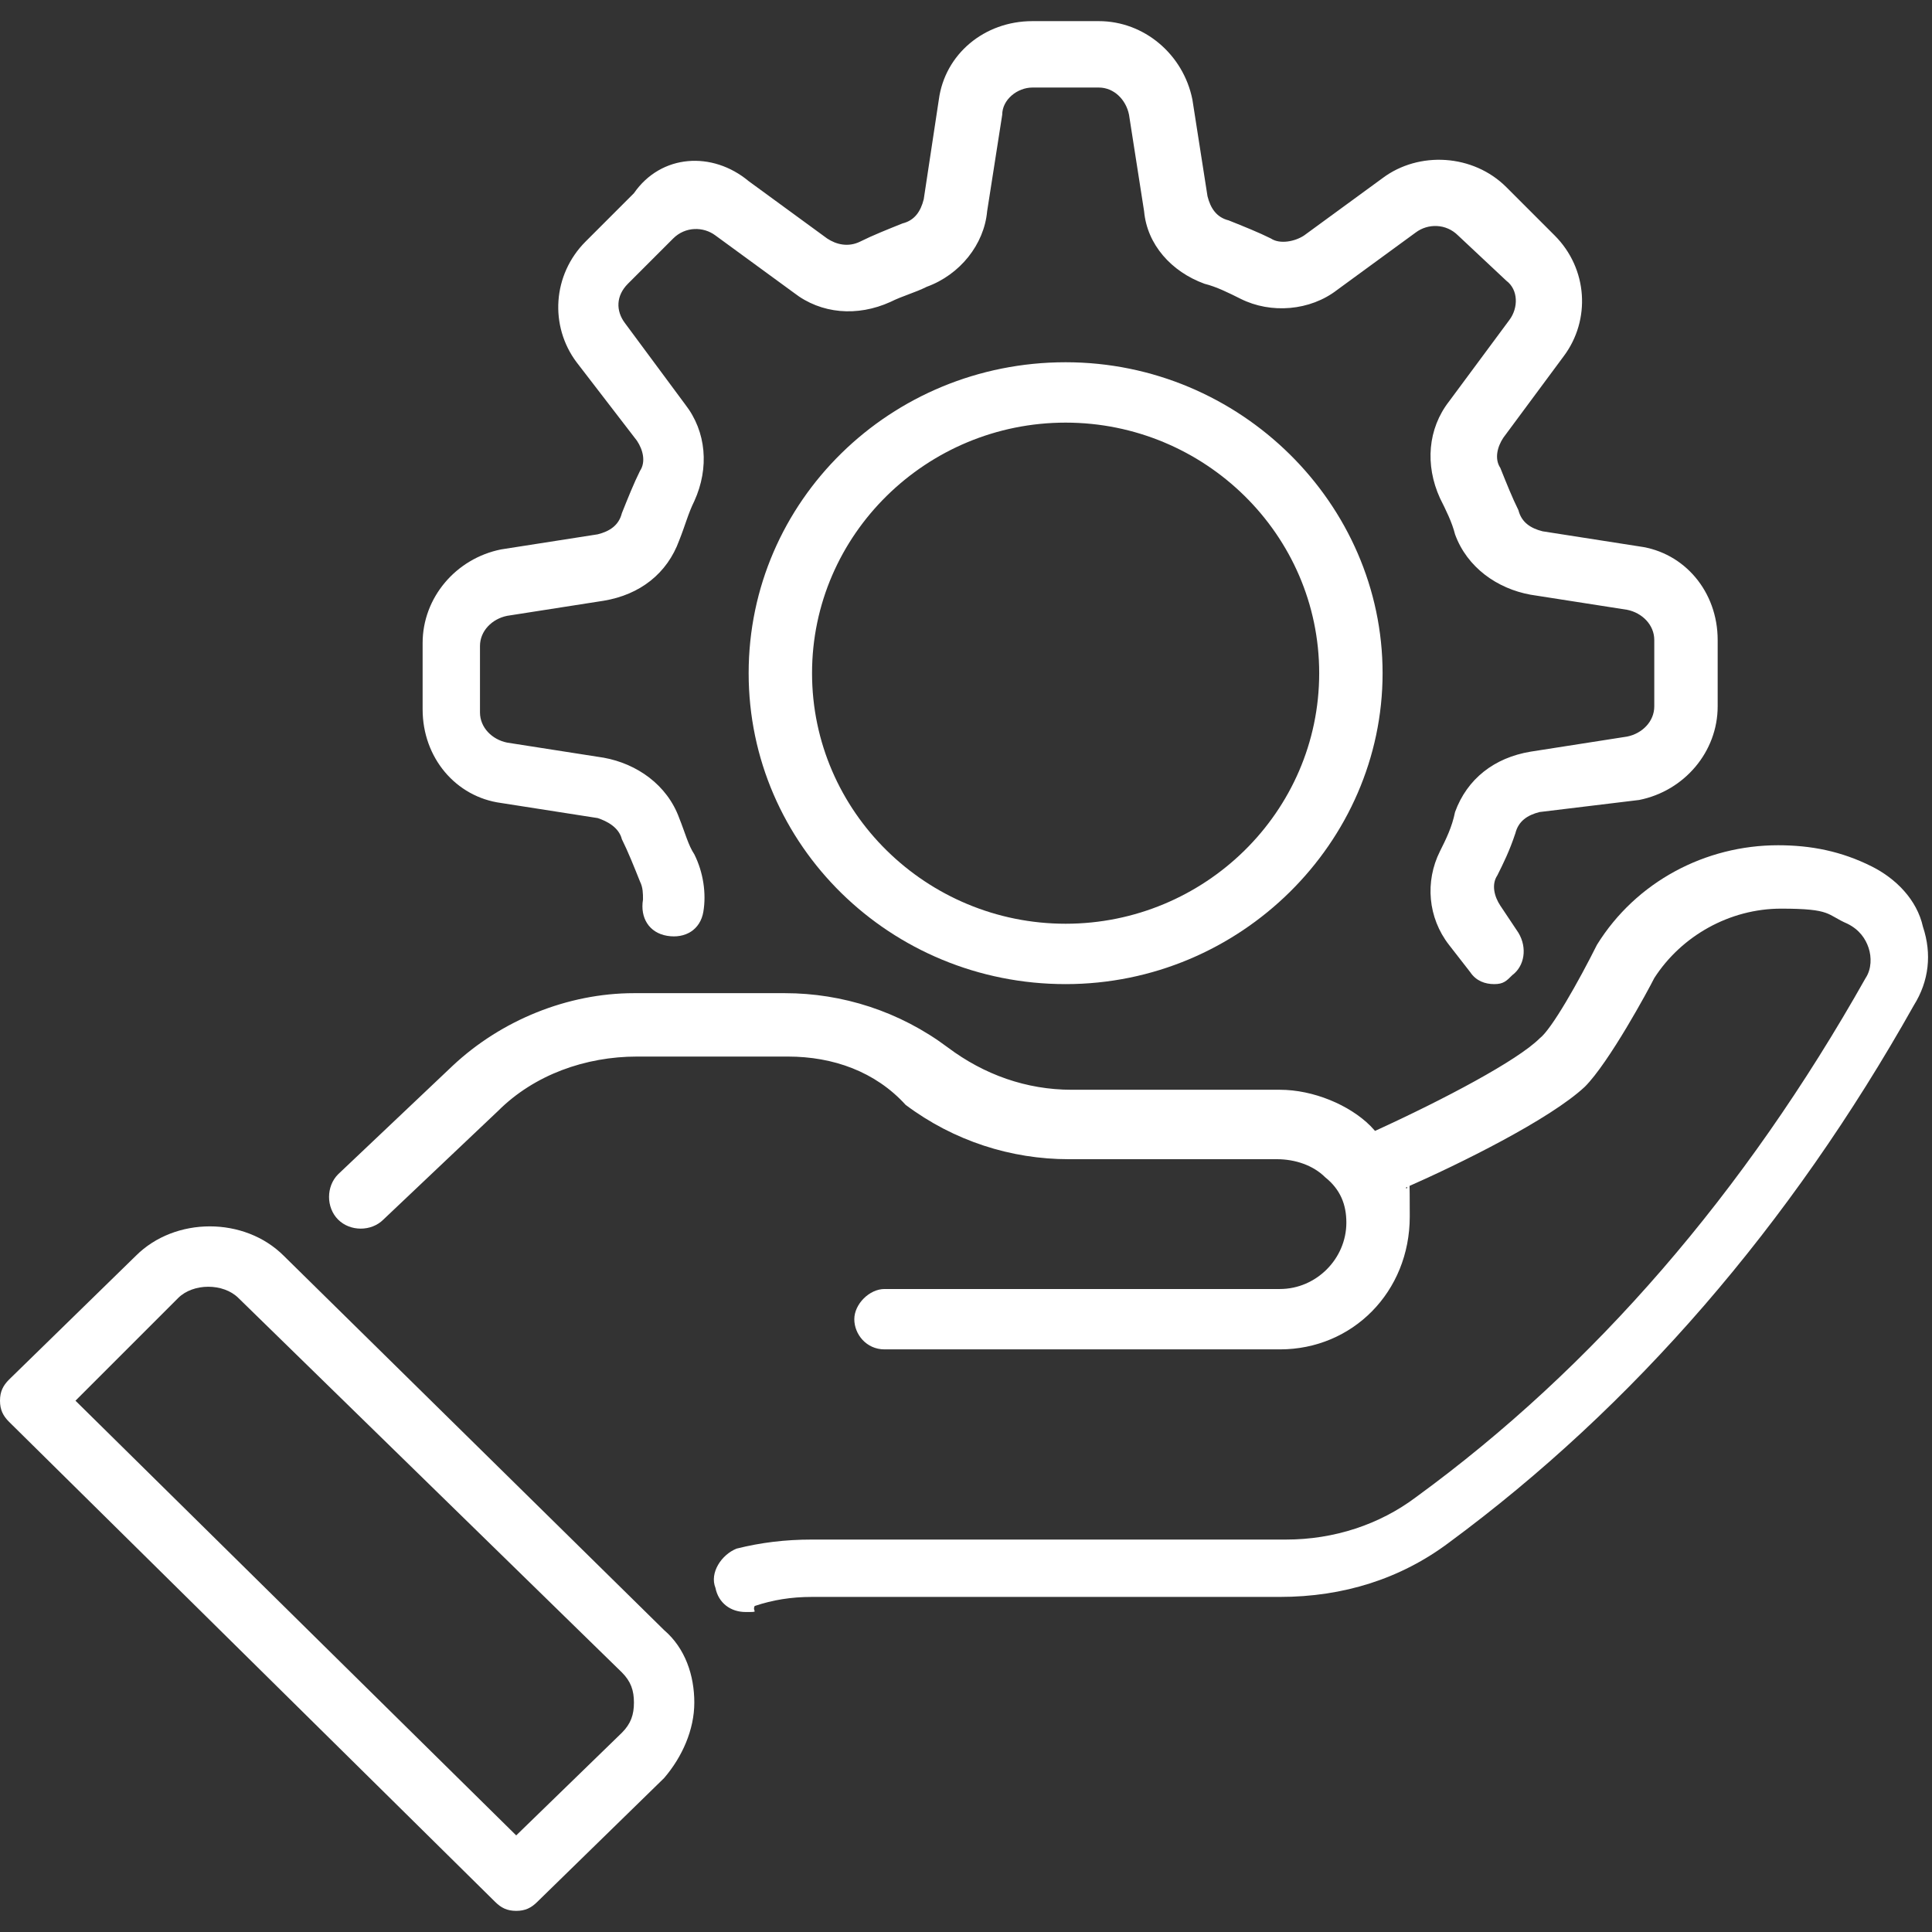 <?xml version="1.0" encoding="UTF-8"?>
<svg xmlns="http://www.w3.org/2000/svg" id="Layer_1" version="1.1" viewBox="0 0 512 512">
  <rect x="0" y="0" width="512" height="512" fill="#333333" stroke="none"/>
  <defs>
    <style>
      .st0 {
        fill: #fff;
      }
    </style>
  </defs>
  <polygon class="st0" points="396 260.8 396 260.8 396 260.8 396 260.8"></polygon>
  <path class="st0" d="M132.8,212.8l25.6,4c2.4.8,5.6,2.4,6.4,5.6,1.6,3.2,3.2,7.2,4.8,11.2.8,1.6.8,3.2.8,4.8-.8,4.8,1.6,8.8,6.4,9.6s8.8-1.6,9.6-6.4c.8-4.8,0-10.4-2.4-15.2-1.6-2.4-2.4-5.6-4-9.6-3.2-8.8-11.2-14.4-20-16l-25.6-4c-4-.8-7.2-4-7.2-8v-17.6c0-4,3.2-7.2,7.2-8l25.6-4c9.6-1.6,16.8-7.2,20-16,1.6-4,2.4-7.2,4-10.4,4-8.8,3.2-18.4-2.4-25.6l-16-21.6c-2.4-3.2-2.4-7.2.8-10.4l12-12c3.2-3.2,8-3.2,11.2-.8l20.8,15.2c7.2,5.6,16.8,6.4,25.6,2.4,3.2-1.6,6.4-2.4,9.6-4,8.8-3.2,15.2-11.2,16-20l4-25.6c0-4,4-7.2,8-7.2h17.6c4,0,7.2,3.2,8,7.2l4,25.6c.8,8.8,7.2,16,16,19.2,3.2.8,6.4,2.4,9.6,4,8,4,18.4,3.2,25.6-2.4l20.8-15.2c3.2-2.4,8-2.4,11.2.8l12.8,12c3.2,2.4,3.2,7.2.8,10.4l-16,21.6c-5.6,7.2-6.4,16.8-2.4,25.6,1.6,3.2,3.2,6.4,4,9.6,3.2,8.8,11.2,14.4,20,16l25.6,4c4,.8,7.2,4,7.2,8v17.6c0,4-3.2,7.2-7.2,8l-25.6,4c-9.6,1.6-16.8,7.2-20,16-.8,4-2.4,7.2-4,10.4-4,8-3.2,17.6,2.4,24.8l5.6,7.2c1.6,2.4,4,3.2,6.4,3.2s3.2-.8,4.8-2.4c3.2-2.4,4-7.2,1.6-11.2l-4.8-7.2c-1.6-2.4-2.4-5.6-.8-8,1.6-3.2,3.2-6.4,4.8-11.2.8-3.2,3.2-4.8,6.4-5.6l26.4-3.2c12-2.4,20.8-12.8,20.8-24.8v-17.6c0-12.8-8.8-23.2-20.8-24.8l-25.6-4c-3.2-.8-5.6-2.4-6.4-5.6-1.6-3.2-3.2-7.2-4.8-11.2-1.6-2.4-.8-5.6.8-8l16-21.6c7.2-9.6,6.4-23.2-2.4-32l-12.8-12.8c-8.8-8.8-23.2-9.6-32.8-2.4l-20.8,15.2c-2.4,1.6-6.4,2.4-8.8.8-3.2-1.6-7.2-3.2-11.2-4.8-3.2-.8-4.8-3.2-5.6-6.4l-4-25.6c-2.4-12-12.8-20.8-24.8-20.8h-17.6c-12.8,0-23.2,8.8-24.8,20.8l-4,26.4c-.8,3.2-2.4,5.6-5.6,6.4-4,1.6-8,3.2-11.2,4.8-3.2,1.6-6.4.8-8.8-.8l-20.8-15.2c-9.6-8-23.2-7.2-30.4,3.2l-12.8,12.8c-8.8,8.8-9.6,22.4-2.4,32l16,20.8c1.6,2.4,2.4,5.6.8,8-1.6,3.2-3.2,7.2-4.8,11.2-.8,3.2-3.2,4.8-6.4,5.6l-25.6,4c-12,2.4-20.8,12.8-20.8,24.8v17.6c0,12.8,8.8,23.2,20.8,24.8Z"></path>
  <path class="st0" d="M282.4,96c-46.4,0-84,36.8-84,82.4s37.6,82.4,84,82.4,84-37.6,84-82.4-37.6-82.4-84-82.4ZM282.4,244.8c-36.8,0-67.2-29.6-67.2-66.4s30.4-66.4,67.2-66.4,67.2,29.6,67.2,66.4-30.4,66.4-67.2,66.4Z"></path>
  <path class="st0" d="M509.6,245.6c-1.6-7.2-7.2-12.8-13.6-16-8-4-16-5.6-24.8-5.6-19.2,0-37.6,9.6-48,26.4-4.8,9.6-12,22.4-15.2,24.8-5.8,5.8-25.2,16.1-43.6,24.5-.4-.4-.8-.9-1.2-1.3-5.6-5.6-15.2-9.6-24-9.6h-55.2c-12,0-23.2-4-32.8-11.2-12.8-9.6-28-14.4-43.2-14.4h-40c-17.6,0-35.2,7.2-48,19.2l-30.4,28.8c-3.2,3.2-3.2,8.8,0,12,3.2,3.2,8.8,3.2,12,0l30.4-28.8c9.6-9.6,23.2-14.4,36.8-14.4h40c12,0,23.2,4,31.2,12.8,12.8,9.6,28,14.4,43.2,14.4h55.2c4.8,0,9.6,1.6,12.8,4.8,4,3.2,5.6,7.2,5.6,12,0,9.6-8,17.6-17.6,17.6h-104.8c-4,0-8,4-8,8s3.2,8,8,8h104.8c19.2,0,34.4-15.2,34.4-35.2s-.4-5.2-1-7.7c13.9-6.1,38.1-18,47.4-26.7,6.4-6.4,16.8-25.6,18.4-28.8,7.2-11.2,20-18.4,33.6-18.4s12,1.6,17.6,4c3.2,1.6,4.8,4,5.6,6.4.8,2.4.8,5.6-.8,8-32,56.8-72,103.2-119.2,137.6-9.6,7.2-21.6,11.2-34.4,11.2h-125.6c-7.2,0-13.6.8-20,2.4-4,1.6-7.2,6.4-5.6,10.4.8,4,4,6.4,8,6.4s1.6,0,2.4-1.6c4.8-1.6,9.6-2.4,15.2-2.4h124c16.8,0,32-4.8,44.8-14.4,48.8-36,90.4-84,123.2-142.4,4-6.4,4.8-13.6,2.4-20.8Z"></path>
  <path class="st0" d="M176,432l-100.8-99.2c-10.4-10.4-28.8-10.4-39.2,0L2.4,365.6c-1.6,1.6-2.4,3.2-2.4,5.6s.8,4,2.4,5.6l128.8,127.2c1.6,1.6,3.2,2.4,5.6,2.4s4-.8,5.6-2.4l33.6-32.8c4.8-5.6,8-12.8,8-20s-2.4-14.4-8-19.2ZM164.8,459.2l-28,27.2-116.8-115.2,27.2-27.2c4-4,12-4,16,0l101.6,99.2c2.4,2.4,3.2,4.8,3.2,8s-.8,5.6-3.2,8Z"></path>
</svg>
